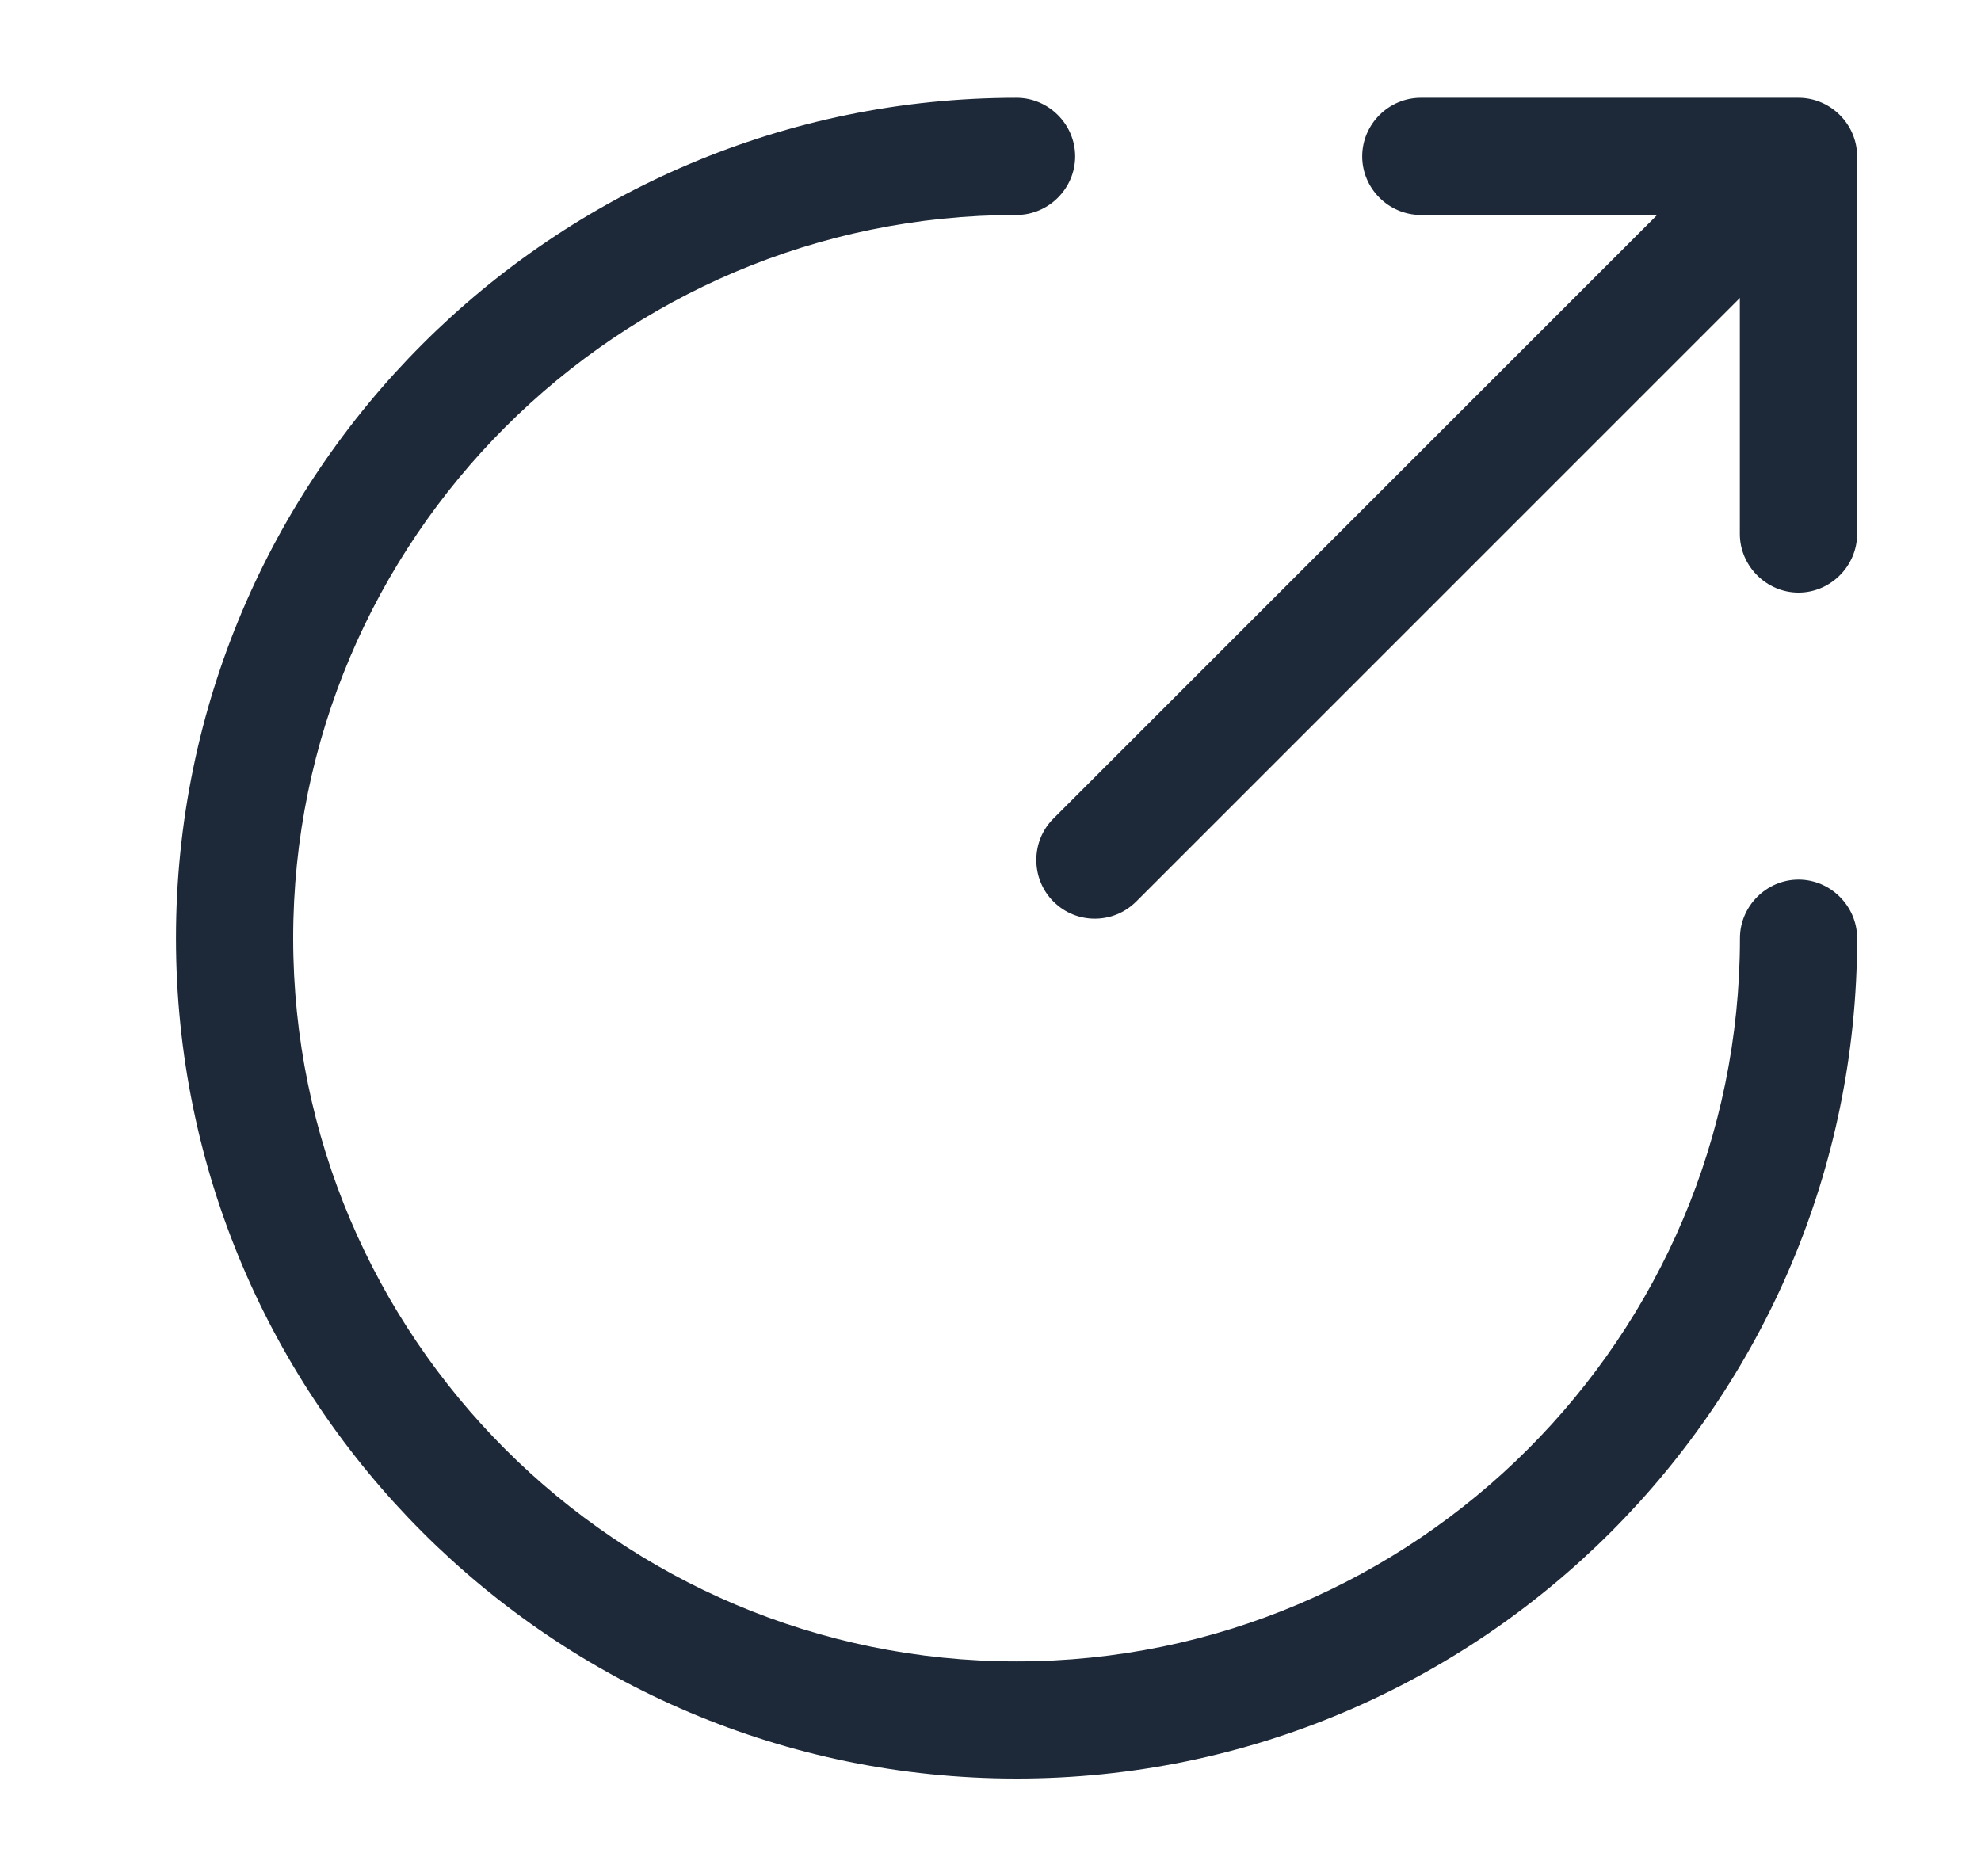 <svg width="19" height="18" viewBox="0 0 19 18" fill="none" xmlns="http://www.w3.org/2000/svg">
<path d="M9.75 17.062C5.303 17.062 1.688 13.447 1.688 9C1.688 4.553 5.303 0.938 9.75 0.938C10.057 0.938 10.312 1.192 10.312 1.5C10.312 1.808 10.057 2.062 9.75 2.062C5.925 2.062 2.812 5.175 2.812 9C2.812 12.825 5.925 15.938 9.75 15.938C13.575 15.938 16.688 12.825 16.688 9C16.688 8.693 16.942 8.438 17.25 8.438C17.558 8.438 17.812 8.693 17.812 9C17.812 13.447 14.197 17.062 9.75 17.062Z" fill="#1D2939"/>
<path d="M10.5 8.813C10.358 8.813 10.215 8.76 10.103 8.648C9.885 8.43 9.885 8.07 10.103 7.853L16.253 1.703C16.47 1.485 16.83 1.485 17.048 1.703C17.265 1.92 17.265 2.28 17.048 2.498L10.898 8.648C10.785 8.76 10.643 8.813 10.5 8.813Z" fill="#1D2939"/>
<path d="M17.25 5.685C16.942 5.685 16.687 5.43 16.687 5.122V2.062H13.627C13.319 2.062 13.065 1.808 13.065 1.5C13.065 1.192 13.319 0.938 13.627 0.938H17.25C17.557 0.938 17.812 1.192 17.812 1.5V5.122C17.812 5.43 17.557 5.685 17.25 5.685Z" fill="#1D2939"/>
</svg>
